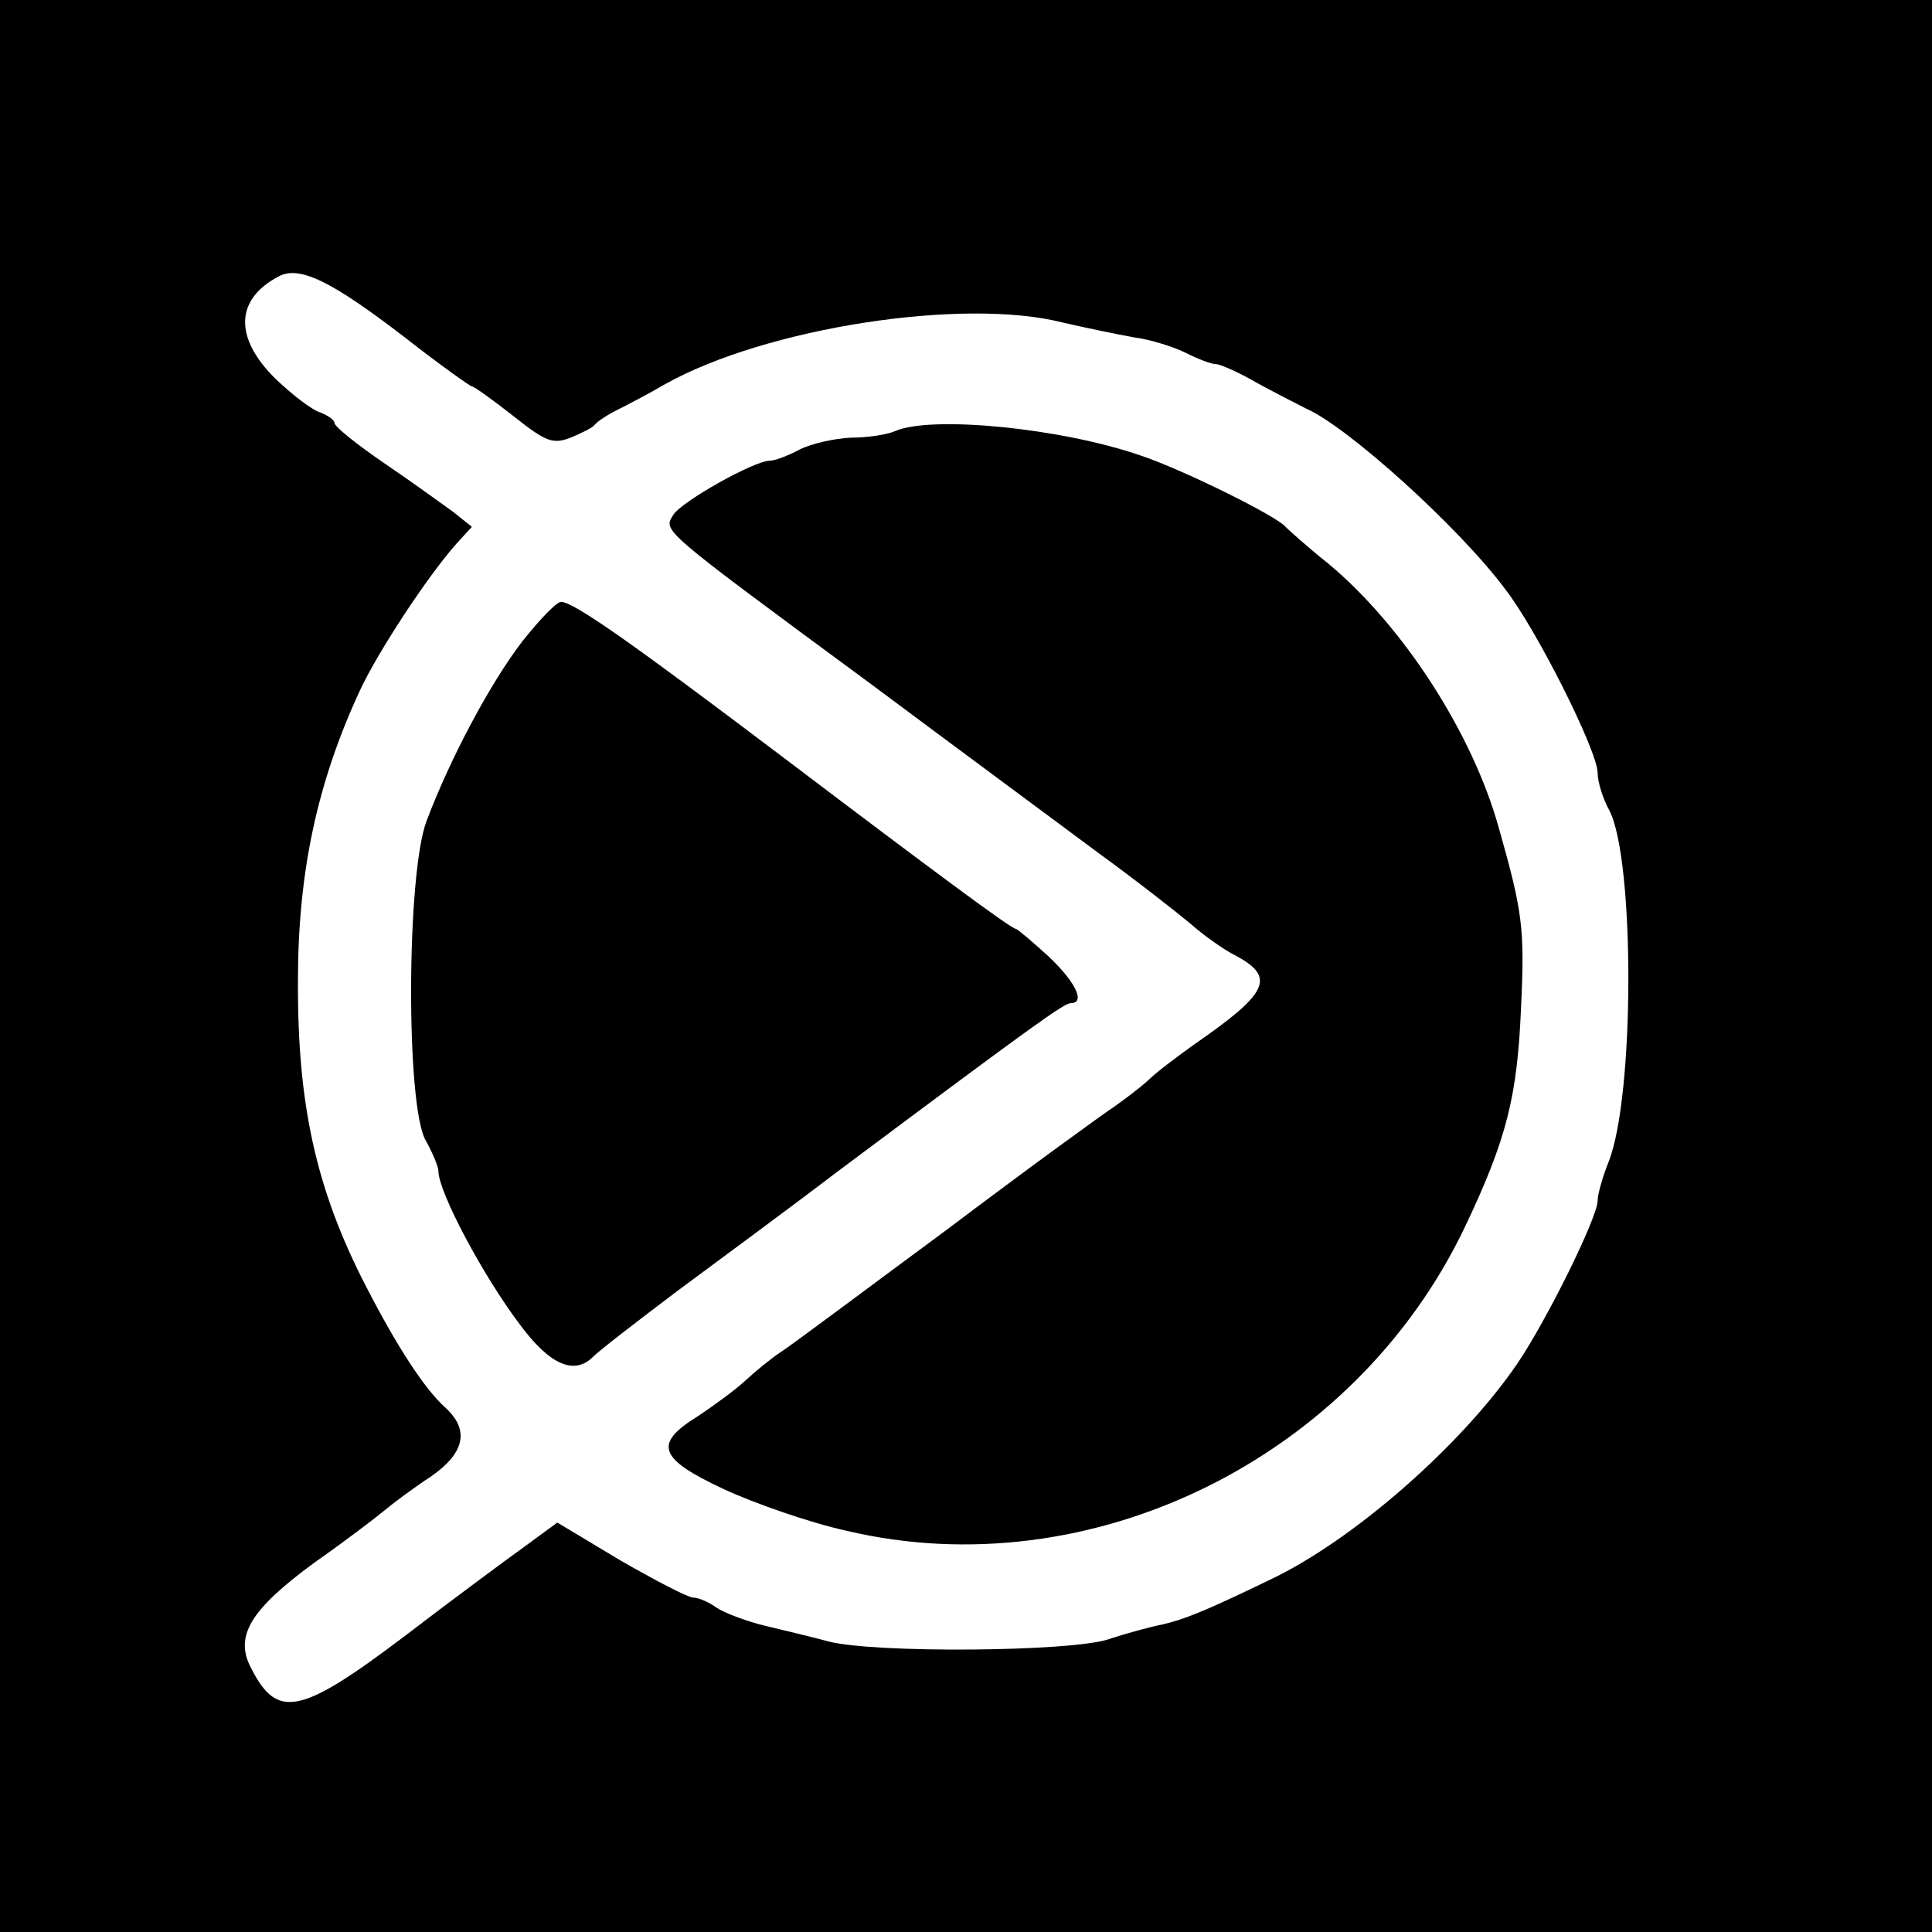 <?xml version="1.0" standalone="no"?>
<!DOCTYPE svg PUBLIC "-//W3C//DTD SVG 20010904//EN"
 "http://www.w3.org/TR/2001/REC-SVG-20010904/DTD/svg10.dtd">
<svg version="1.0" xmlns="http://www.w3.org/2000/svg"
 width="260pt" height="260pt" viewBox="0 0 260 260"
 preserveAspectRatio="xMidYMid meet">
<g transform="translate(0,260) scale(0.1,-0.1)"
fill="#000000" stroke="none">
<path d="M0 1300 l0 -1300 1300 0 1300 0 0 1300 0 1300 -1300 0 -1300 0 0
-1300z m546 845 c46 -36 87 -65 89 -65 3 0 28 -18 56 -40 44 -35 53 -38 77
-29 14 6 29 13 32 17 3 4 16 13 30 20 14 7 43 22 65 35 136 76 401 117 535 83
30 -7 74 -16 96 -20 23 -3 54 -13 70 -21 16 -8 34 -15 40 -15 6 0 31 -11 55
-25 24 -13 55 -29 67 -35 55 -24 204 -158 267 -242 43 -55 125 -219 125 -248
0 -12 7 -35 16 -51 34 -67 34 -383 -1 -472 -8 -20 -15 -44 -15 -53 0 -22 -68
-160 -108 -219 -75 -110 -221 -238 -333 -291 -91 -44 -115 -53 -144 -60 -16
-3 -49 -12 -73 -20 -51 -17 -316 -19 -377 -3 -22 6 -60 15 -85 21 -25 6 -54
17 -65 24 -11 8 -25 14 -32 14 -7 0 -51 23 -98 50 l-85 51 -45 -33 c-25 -18
-98 -72 -162 -121 -139 -105 -170 -111 -205 -42 -23 43 -1 79 85 142 40 28 82
60 94 70 12 10 40 31 63 46 46 32 52 63 19 93 -27 24 -65 82 -107 164 -67 130
-92 245 -91 411 0 145 26 266 83 389 24 52 91 154 130 198 l21 23 -25 20 c-14
10 -55 40 -92 65 -38 26 -68 50 -68 55 0 4 -9 10 -19 14 -11 3 -38 24 -60 45
-56 55 -55 107 4 138 28 15 71 -6 171 -83z"/>
<path d="M1205 2020 c-11 -5 -38 -9 -60 -9 -22 -1 -53 -8 -69 -16 -15 -8 -33
-15 -40 -15 -21 0 -119 -55 -130 -73 -13 -22 -21 -16 264 -226 118 -88 256
-190 307 -228 51 -37 107 -81 125 -96 18 -16 45 -35 59 -42 57 -30 47 -51 -56
-122 -22 -16 -49 -36 -60 -47 -11 -10 -31 -25 -45 -35 -14 -9 -116 -83 -226
-166 -111 -82 -211 -157 -224 -165 -12 -8 -33 -25 -47 -38 -14 -13 -43 -34
-64 -48 -60 -37 -53 -57 35 -98 41 -19 115 -45 165 -56 329 -78 685 98 833
410 56 118 70 175 75 295 5 106 2 128 -30 241 -36 129 -130 273 -230 356 -29
23 -54 46 -57 49 -11 14 -138 77 -195 96 -107 37 -281 54 -330 33z"/>
<path d="M703 1737 c-43 -56 -97 -157 -129 -242 -27 -71 -28 -384 -1 -430 9
-16 17 -35 17 -41 0 -28 60 -141 110 -207 40 -54 73 -68 98 -43 9 9 61 49 114
89 54 40 153 113 220 164 261 195 300 223 309 223 20 0 7 28 -30 63 -22 20
-42 37 -44 37 -6 0 -110 77 -312 230 -205 155 -283 210 -300 210 -6 0 -29 -24
-52 -53z"/>
</g>
</svg>
